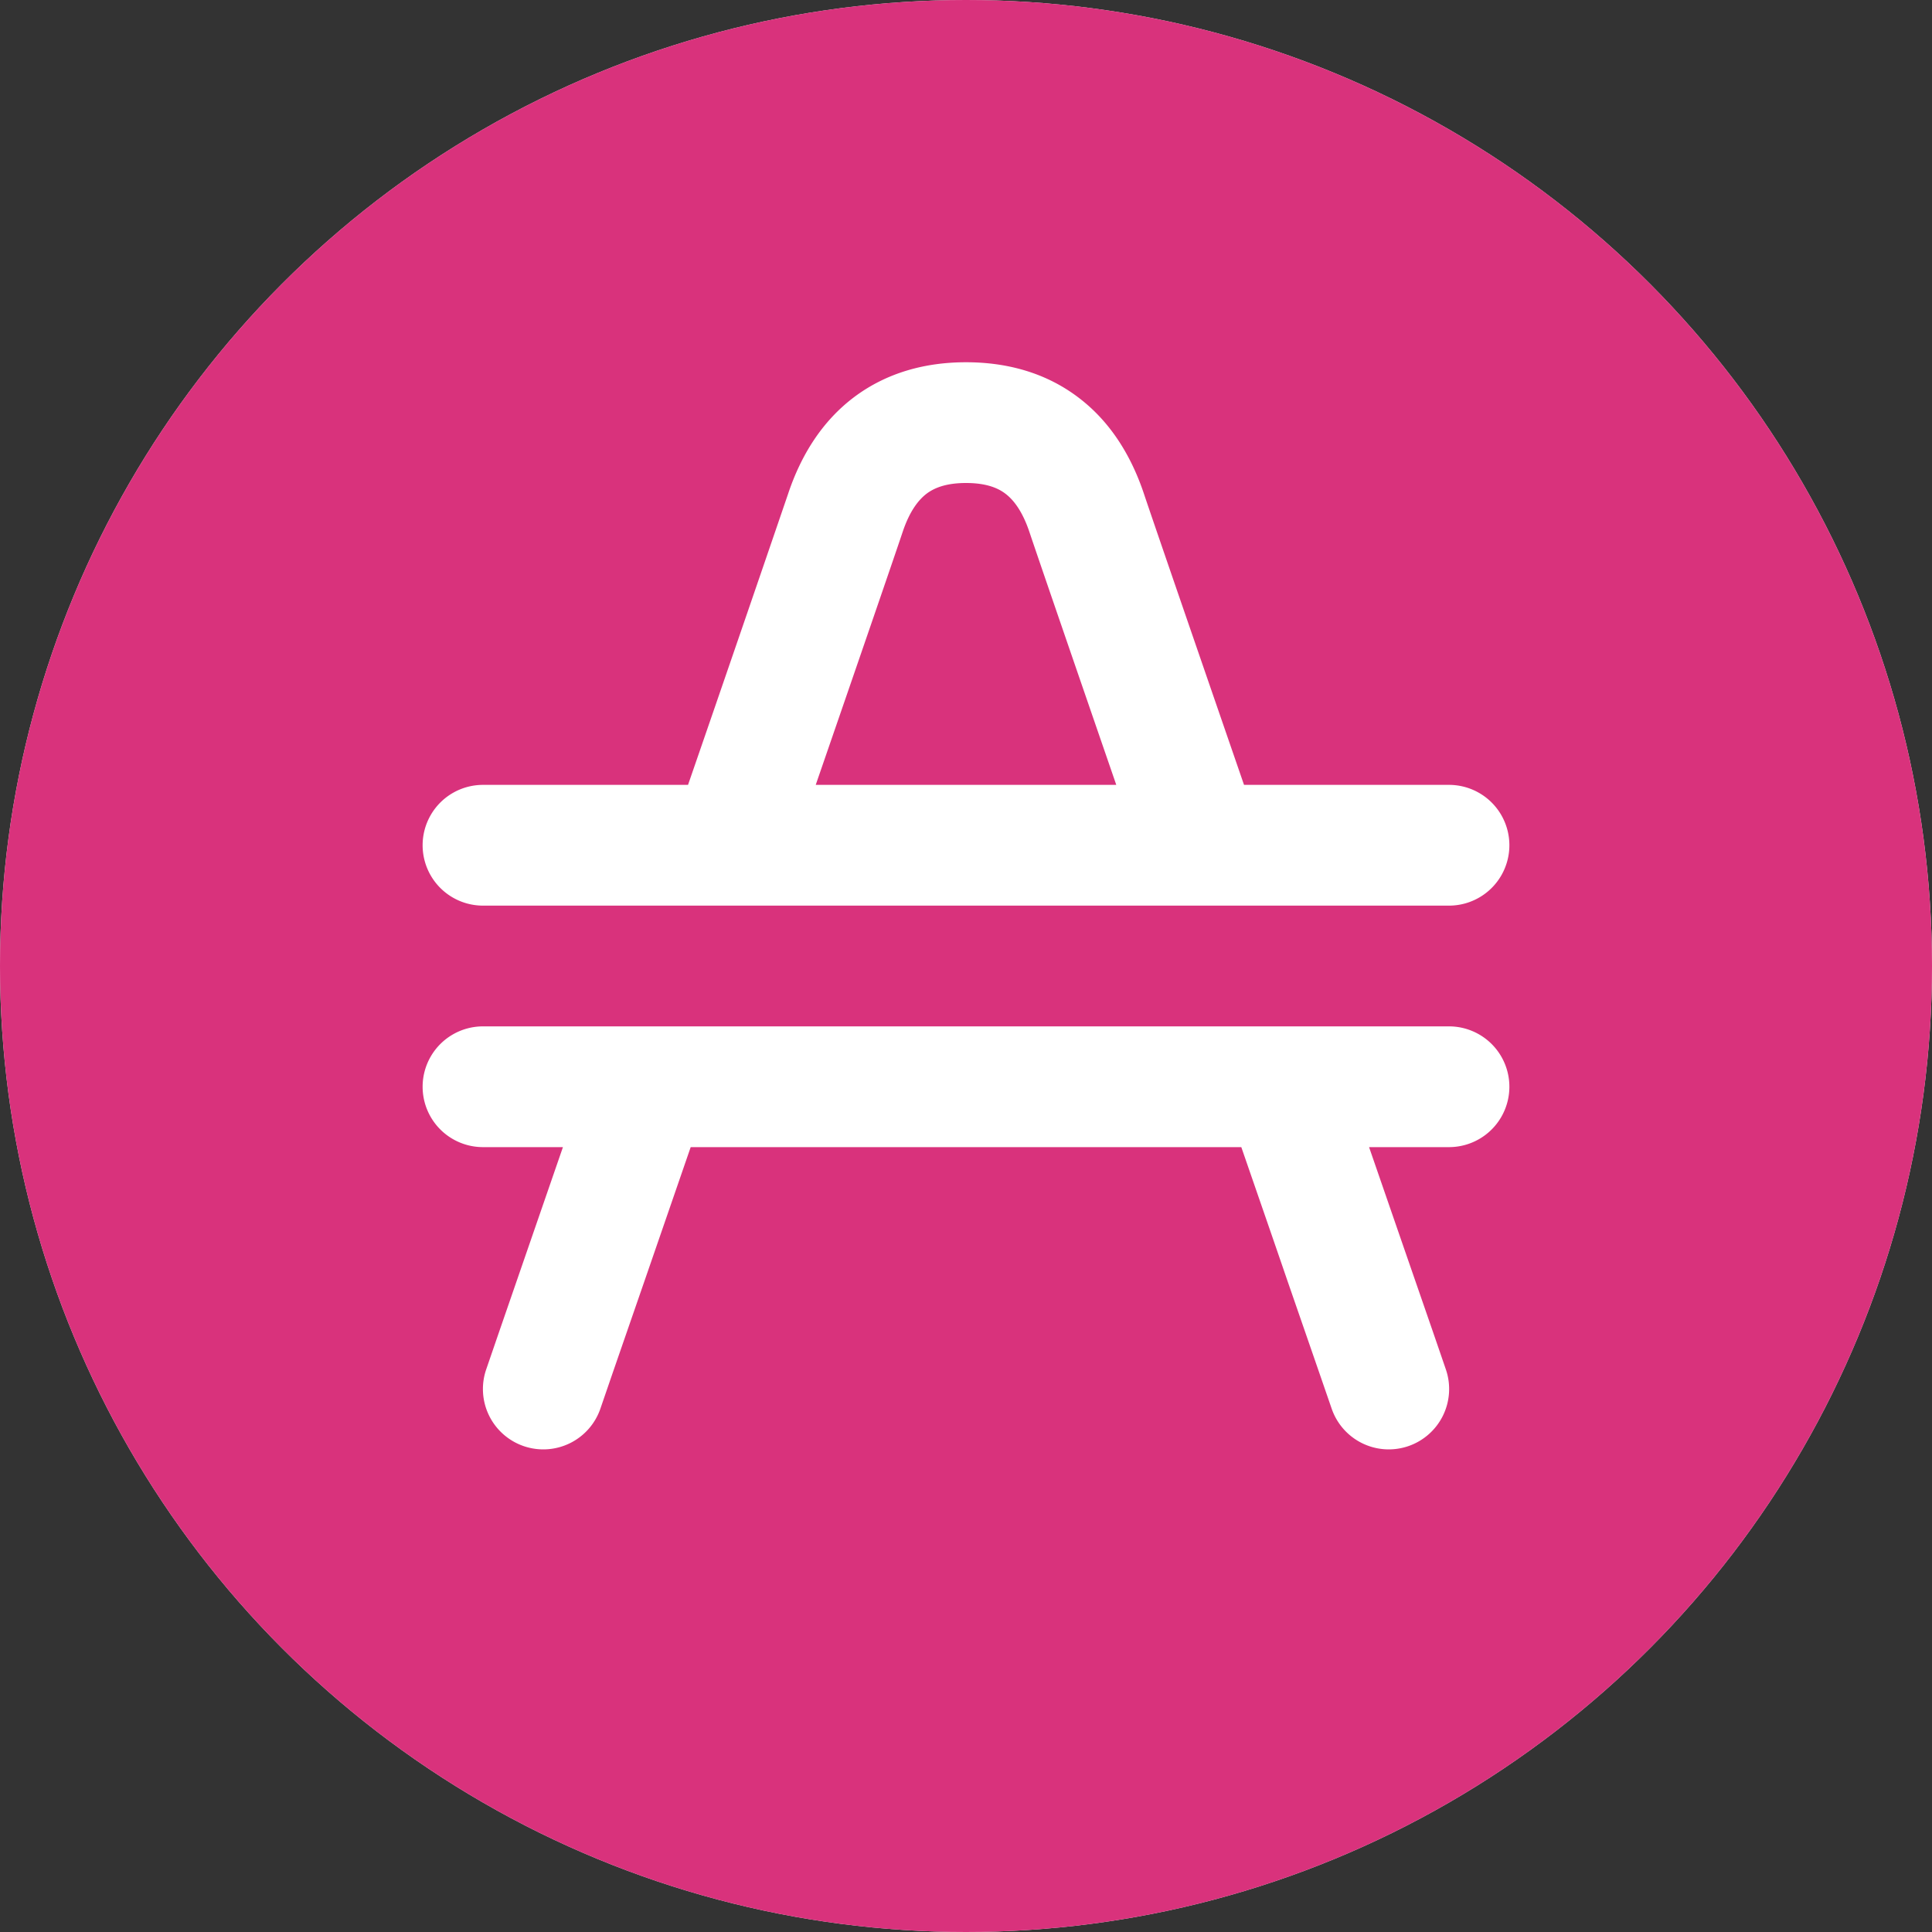 <svg xmlns="http://www.w3.org/2000/svg" viewBox="0 0 32 32"><rect x="0" y="0" width="32" height="32" fill="#333333" stroke="none"/><g fill="none" fill-rule="evenodd"><circle cx="16" cy="16" r="16" fill="#F2E3EE" fill-rule="nonzero"/><circle cx="16" cy="16" r="16" fill="#D9327C" fill-rule="nonzero"/><path fill="#FFF" d="M15.35 8.175c-.132.1-.282.283-.401.641-.112.336-.701 2.049-1.438 4.184h4.978c-.736-2.135-1.325-3.848-1.437-4.184-.12-.358-.27-.542-.402-.641C16.523 8.079 16.328 8 16 8s-.522.08-.65.175M8 13h3.396a1679 1679 0 0 0 1.656-4.816c.213-.642.564-1.208 1.098-1.609C14.69 6.171 15.328 6 16 6s1.311.17 1.85.575c.535.4.885.967 1.099 1.609.12.36.817 2.385 1.656 4.816H24a1 1 0 0 1 0 2H8a1 1 0 1 1 0-2m0 4a1 1 0 1 0 0 2h1.324l-.535 1.548-.533 1.543-.2.582a1 1 0 1 0 1.89.654l.2-.582.534-1.543.76-2.202h9.12c.28.81.54 1.56.76 2.202l.534 1.543.201.582a1 1 0 1 0 1.89-.654l-.2-.582-.534-1.543L22.676 19H24a1 1 0 0 0 0-2zm15 6 .945-.327zm0 0-.945.327zM9 23l.945.327zm0 0-.945-.327z"/></g></svg>